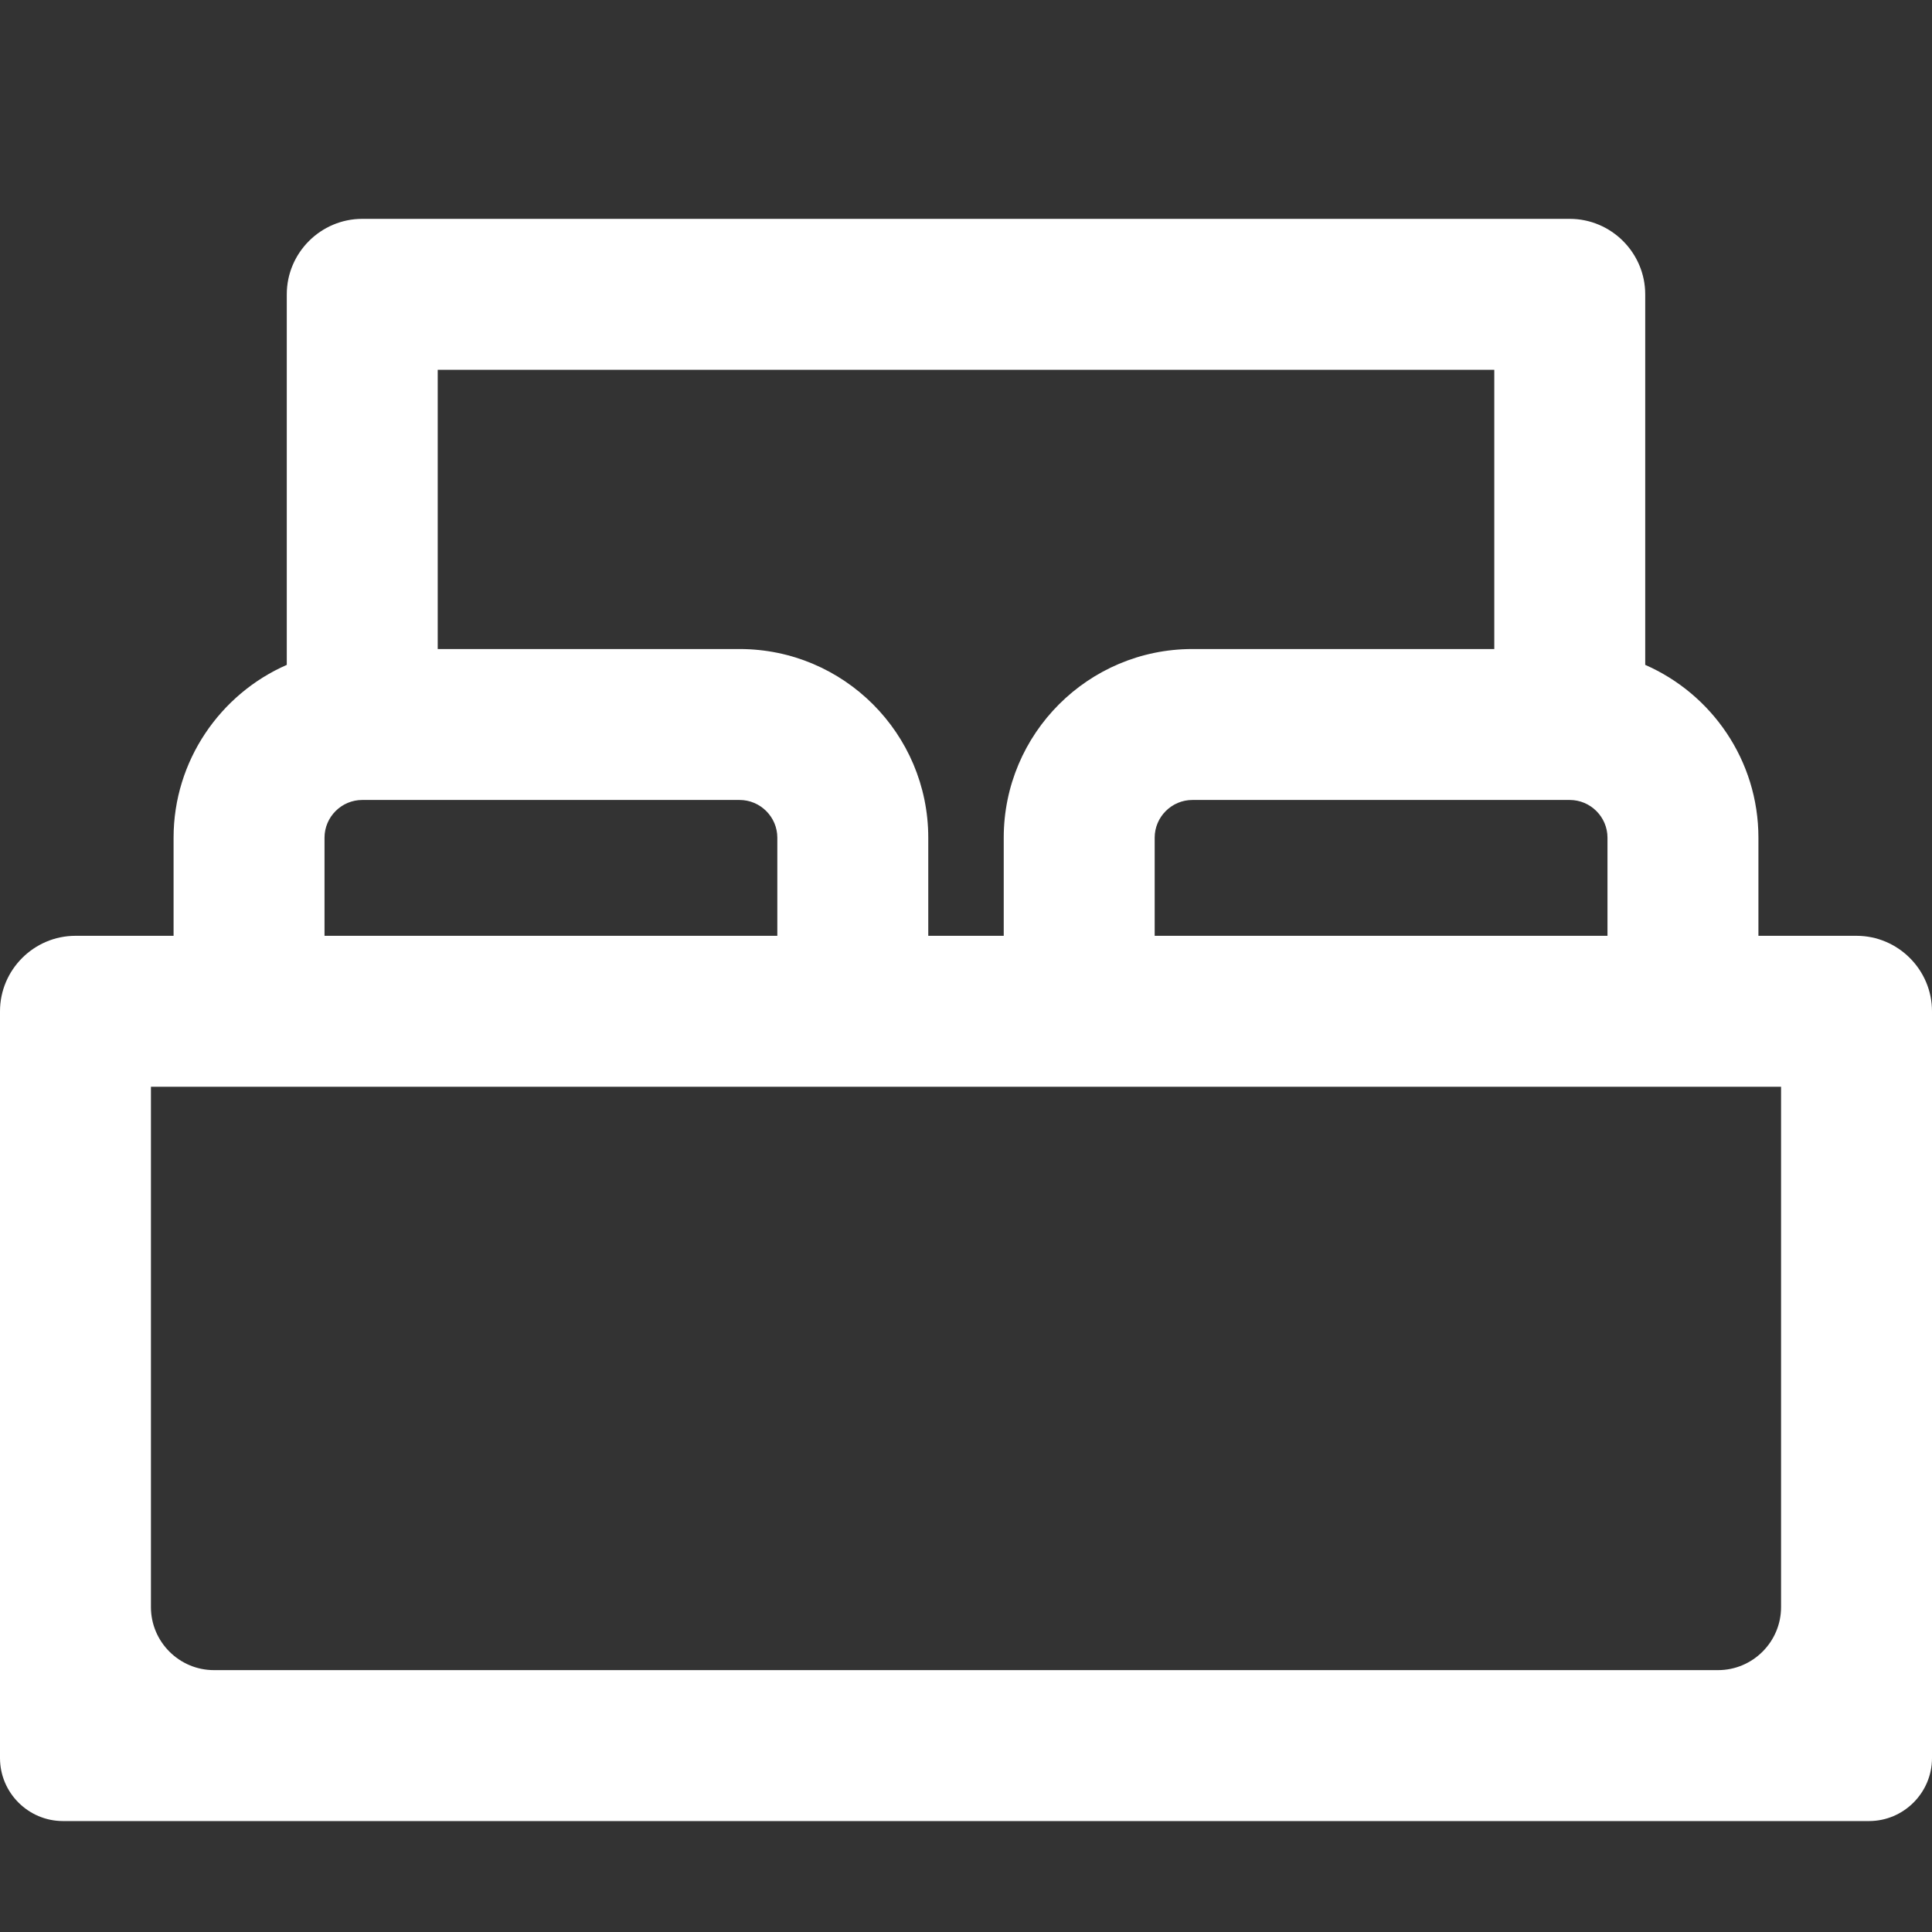 <?xml version="1.0" encoding="utf-8"?>
<!-- Generator: Adobe Illustrator 25.2.1, SVG Export Plug-In . SVG Version: 6.00 Build 0)  -->
<svg version="1.1" id="Capa_1" xmlns="http://www.w3.org/2000/svg" xmlns:xlink="http://www.w3.org/1999/xlink" x="0px" y="0px"
	 viewBox="0 0 512 512" style="enable-background:new 0 0 512 512;" xml:space="preserve">
<rect x="0" y="0" width="512" height="512" fill="#333333" stroke="none"/>
<style type="text/css">
	.st0{fill:#FFFFFF;}
</style>
<g>
	<g>
		<path class="st0" d="M492,248h-26v-26c0-20.5-12.4-38.1-30-45.8V78c0-11-9-20-20-20H96c-11,0-20,9-20,20v98.2
			c-17.6,7.7-30,25.4-30,45.8v26H20c-11,0-20,9-20,20v197.9c0,9.2,7.5,16.7,16.7,16.7h478.6c9.2,0,16.7-7.5,16.7-16.7V268
			C512,257,503,248,492,248z M426,222v26H306v-26c0-5.5,4.5-10,10-10h100C421.5,212,426,216.5,426,222z M116,98h280v74h-80
			c-27.6,0-50,22.4-50,50v26h-20v-26c0-27.6-22.4-50-50-50h-80V98z M86,222c0-5.5,4.5-10,10-10h100c5.5,0,10,4.5,10,10v26H86V222z
			 M455.3,442.6H56.7c-9.2,0-16.7-7.5-16.7-16.7V288h432v137.9C472,435.1,464.5,442.6,455.3,442.6z"/>
	</g>
</g>
</svg>
